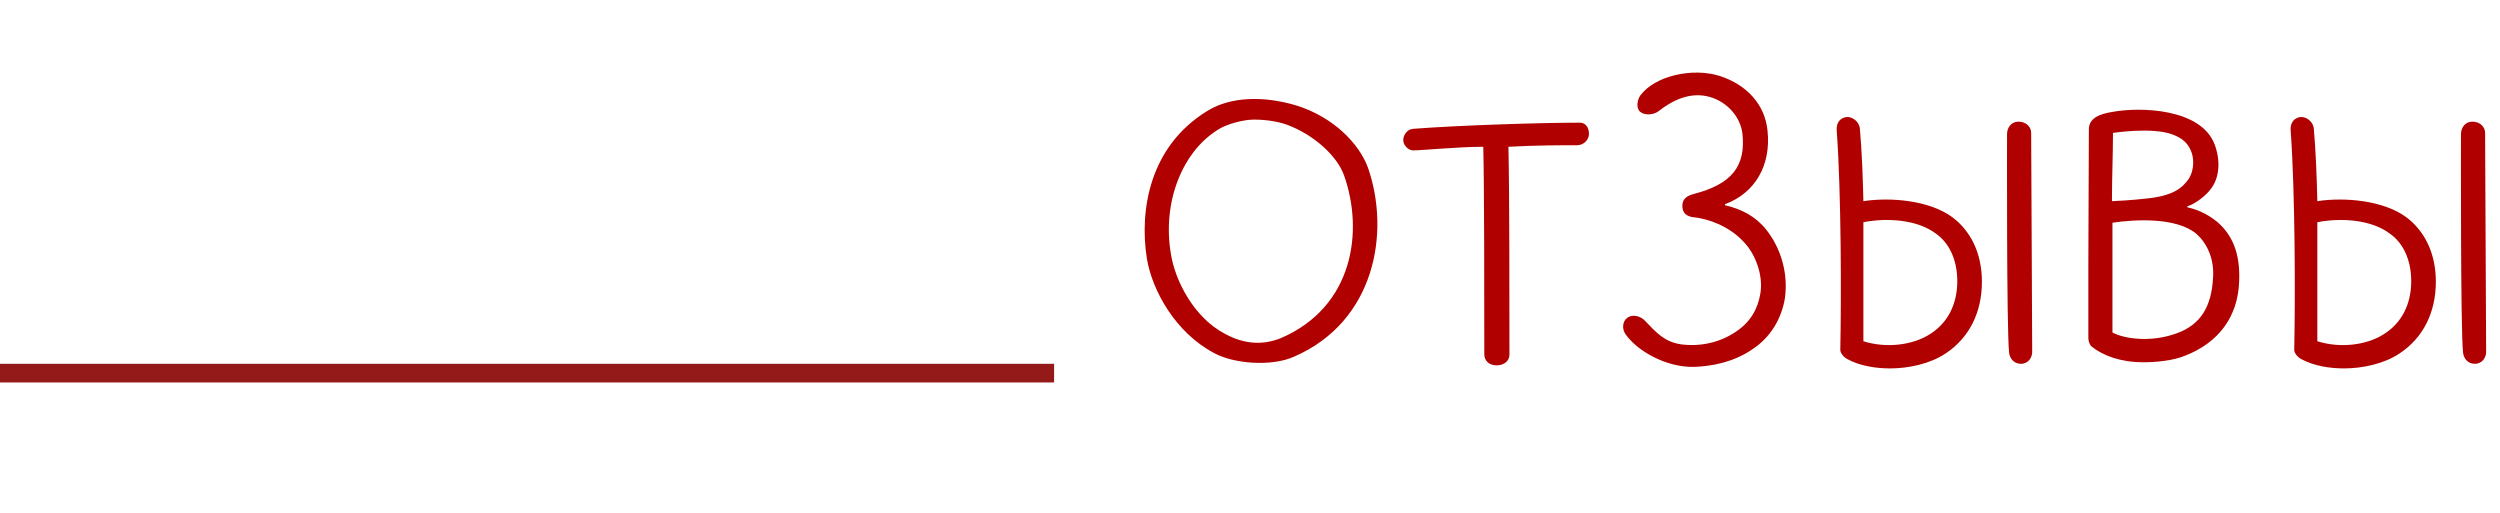 <?xml version="1.0" encoding="UTF-8"?> <svg xmlns="http://www.w3.org/2000/svg" width="268" height="55" viewBox="0 0 268 55" fill="none"><path d="M130.152 37.845C125.972 35.645 123.497 31.08 122.947 27.725C122.122 22.555 123.222 15.68 129.437 11.885C132.022 10.29 135.652 10.29 139.062 11.335C142.857 12.545 145.662 15.295 146.652 17.99C149.072 24.975 147.367 34.49 138.732 38.23C136.312 39.33 132.242 39 130.152 37.845ZM134.442 12.82C133.232 12.82 131.582 13.315 130.812 13.755C126.797 16.065 124.542 21.62 125.532 27.285C125.972 30.035 127.952 34.05 131.362 35.81C133.397 36.91 135.377 37.02 137.302 36.25C145.112 32.895 146.212 24.755 144.067 18.76C143.352 16.78 140.932 14.47 137.962 13.37C137.192 13.095 135.927 12.82 134.442 12.82ZM169.347 13.15C170.007 13.15 170.337 13.7 170.337 14.36C170.337 15.02 169.732 15.57 169.072 15.57C167.312 15.57 164.672 15.57 161.702 15.735C161.812 20.025 161.812 32.345 161.812 38.01C161.812 38.725 161.207 39.165 160.437 39.165C159.612 39.165 159.117 38.67 159.117 37.955C159.117 31.74 159.117 20.025 159.007 15.735C156.312 15.735 152.462 16.12 151.472 16.12C150.977 16.12 150.427 15.57 150.427 15.02C150.427 14.525 150.812 13.865 151.472 13.81C156.477 13.425 165.277 13.15 169.347 13.15ZM181.561 39.33C178.536 39.385 175.456 37.57 174.246 35.81C173.861 35.26 173.916 34.435 174.466 34.05C175.016 33.665 175.841 33.885 176.281 34.325C177.601 35.7 178.426 36.635 180.186 36.91C182.221 37.185 184.366 36.745 186.126 35.535C187.666 34.49 188.436 33.115 188.711 31.465C189.041 29.485 188.161 27.285 187.061 26.075C185.356 24.15 183.046 23.49 181.836 23.325C181.231 23.27 180.351 23.16 180.351 22.06C180.351 21.675 180.461 21.07 181.561 20.795C185.631 19.75 187.171 17.825 186.786 14.305C186.566 12.545 185.191 10.95 183.321 10.4C181.231 9.795 179.306 10.73 177.766 11.94C177.326 12.27 176.391 12.435 175.841 11.995C175.401 11.665 175.456 10.785 175.841 10.235C177.381 8.145 181.396 7.21 184.366 8.145C187.226 9.08 189.206 11.17 189.481 14.03C189.866 17.715 188.161 20.685 184.916 21.895V22.005C186.676 22.39 188.216 23.215 189.316 24.59C190.691 26.295 191.736 28.935 191.351 31.905C191.021 34.05 189.866 36.14 187.831 37.46C185.906 38.78 183.596 39.275 181.561 39.33ZM209.271 23.27C211.196 24.7 212.461 27.065 212.461 30.2C212.461 33.445 211.141 36.195 208.556 37.9C206.906 39 204.596 39.495 202.616 39.495C201.076 39.495 199.371 39.22 198.051 38.505C197.611 38.285 197.226 37.79 197.281 37.405C197.391 32.125 197.391 20.795 196.896 13.975C196.841 13.26 197.171 12.655 197.941 12.545C198.601 12.49 199.261 13.04 199.371 13.7C199.591 16.12 199.701 19.09 199.756 21.565C202.616 21.125 206.796 21.455 209.271 23.27ZM206.906 35.81C208.831 34.6 209.821 32.565 209.821 30.145C209.821 27.835 208.941 26.02 207.511 25.03C205.531 23.545 202.341 23.325 199.756 23.82C199.756 28.605 199.756 33.445 199.756 36.58C202.176 37.35 205.036 37.02 206.906 35.81ZM217.741 14.25C217.741 16.285 217.851 35.205 217.851 37.735C217.851 38.285 217.466 39 216.641 39C215.816 39 215.431 38.34 215.376 37.79C215.101 35.37 215.156 14.635 215.156 14.36C215.156 13.7 215.596 13.04 216.366 13.04C217.191 13.04 217.741 13.59 217.741 14.25ZM237.731 23.82C239.271 25.195 240.151 27.065 240.041 30.09C239.931 33.995 237.786 36.745 234.266 38.12C232.946 38.67 231.131 38.835 229.756 38.835C227.336 38.835 225.411 38.12 224.201 37.13C223.981 36.91 223.871 36.525 223.871 36.25C223.871 34.215 223.871 31.465 223.871 28.22C223.871 23.435 223.926 18.21 223.926 13.865C223.926 12.655 225.081 12.215 226.456 11.995C229.426 11.445 235.916 11.61 237.401 15.46C238.061 17.22 237.951 19.09 236.961 20.3C236.576 20.85 235.421 21.84 234.486 22.115V22.225C235.256 22.39 236.466 22.775 237.731 23.82ZM226.511 14.25C226.511 16.56 226.401 19.09 226.401 21.565C226.621 21.565 228.656 21.455 230.031 21.29C232.891 21.015 233.936 20.19 234.651 19.145C235.311 18.045 235.146 16.78 234.871 16.175C234.541 15.35 233.936 14.8 232.891 14.415C230.691 13.59 226.511 14.25 226.511 14.25ZM233.276 35.755C235.971 34.82 237.071 32.785 237.236 29.815C237.401 27.67 236.521 26.02 235.476 25.085C233.276 23.215 228.656 23.545 226.456 23.875C226.456 25.195 226.456 26.735 226.456 28.055C226.456 30.915 226.456 33.61 226.456 35.645C227.666 36.305 230.526 36.745 233.276 35.755ZM257.933 23.27C259.858 24.7 261.123 27.065 261.123 30.2C261.123 33.445 259.803 36.195 257.218 37.9C255.568 39 253.258 39.495 251.278 39.495C249.738 39.495 248.033 39.22 246.713 38.505C246.273 38.285 245.888 37.79 245.943 37.405C246.053 32.125 246.053 20.795 245.558 13.975C245.503 13.26 245.833 12.655 246.603 12.545C247.263 12.49 247.923 13.04 248.033 13.7C248.253 16.12 248.363 19.09 248.418 21.565C251.278 21.125 255.458 21.455 257.933 23.27ZM255.568 35.81C257.493 34.6 258.483 32.565 258.483 30.145C258.483 27.835 257.603 26.02 256.173 25.03C254.193 23.545 251.003 23.325 248.418 23.82C248.418 28.605 248.418 33.445 248.418 36.58C250.838 37.35 253.698 37.02 255.568 35.81ZM266.403 14.25C266.403 16.285 266.513 35.205 266.513 37.735C266.513 38.285 266.128 39 265.303 39C264.478 39 264.093 38.34 264.038 37.79C263.763 35.37 263.818 14.635 263.818 14.36C263.818 13.7 264.258 13.04 265.028 13.04C265.853 13.04 266.403 13.59 266.403 14.25Z" fill="#B10000"></path><line x1="113" y1="40" x2="-8.74228e-08" y2="40" stroke="#941919" stroke-width="2"></line></svg> 